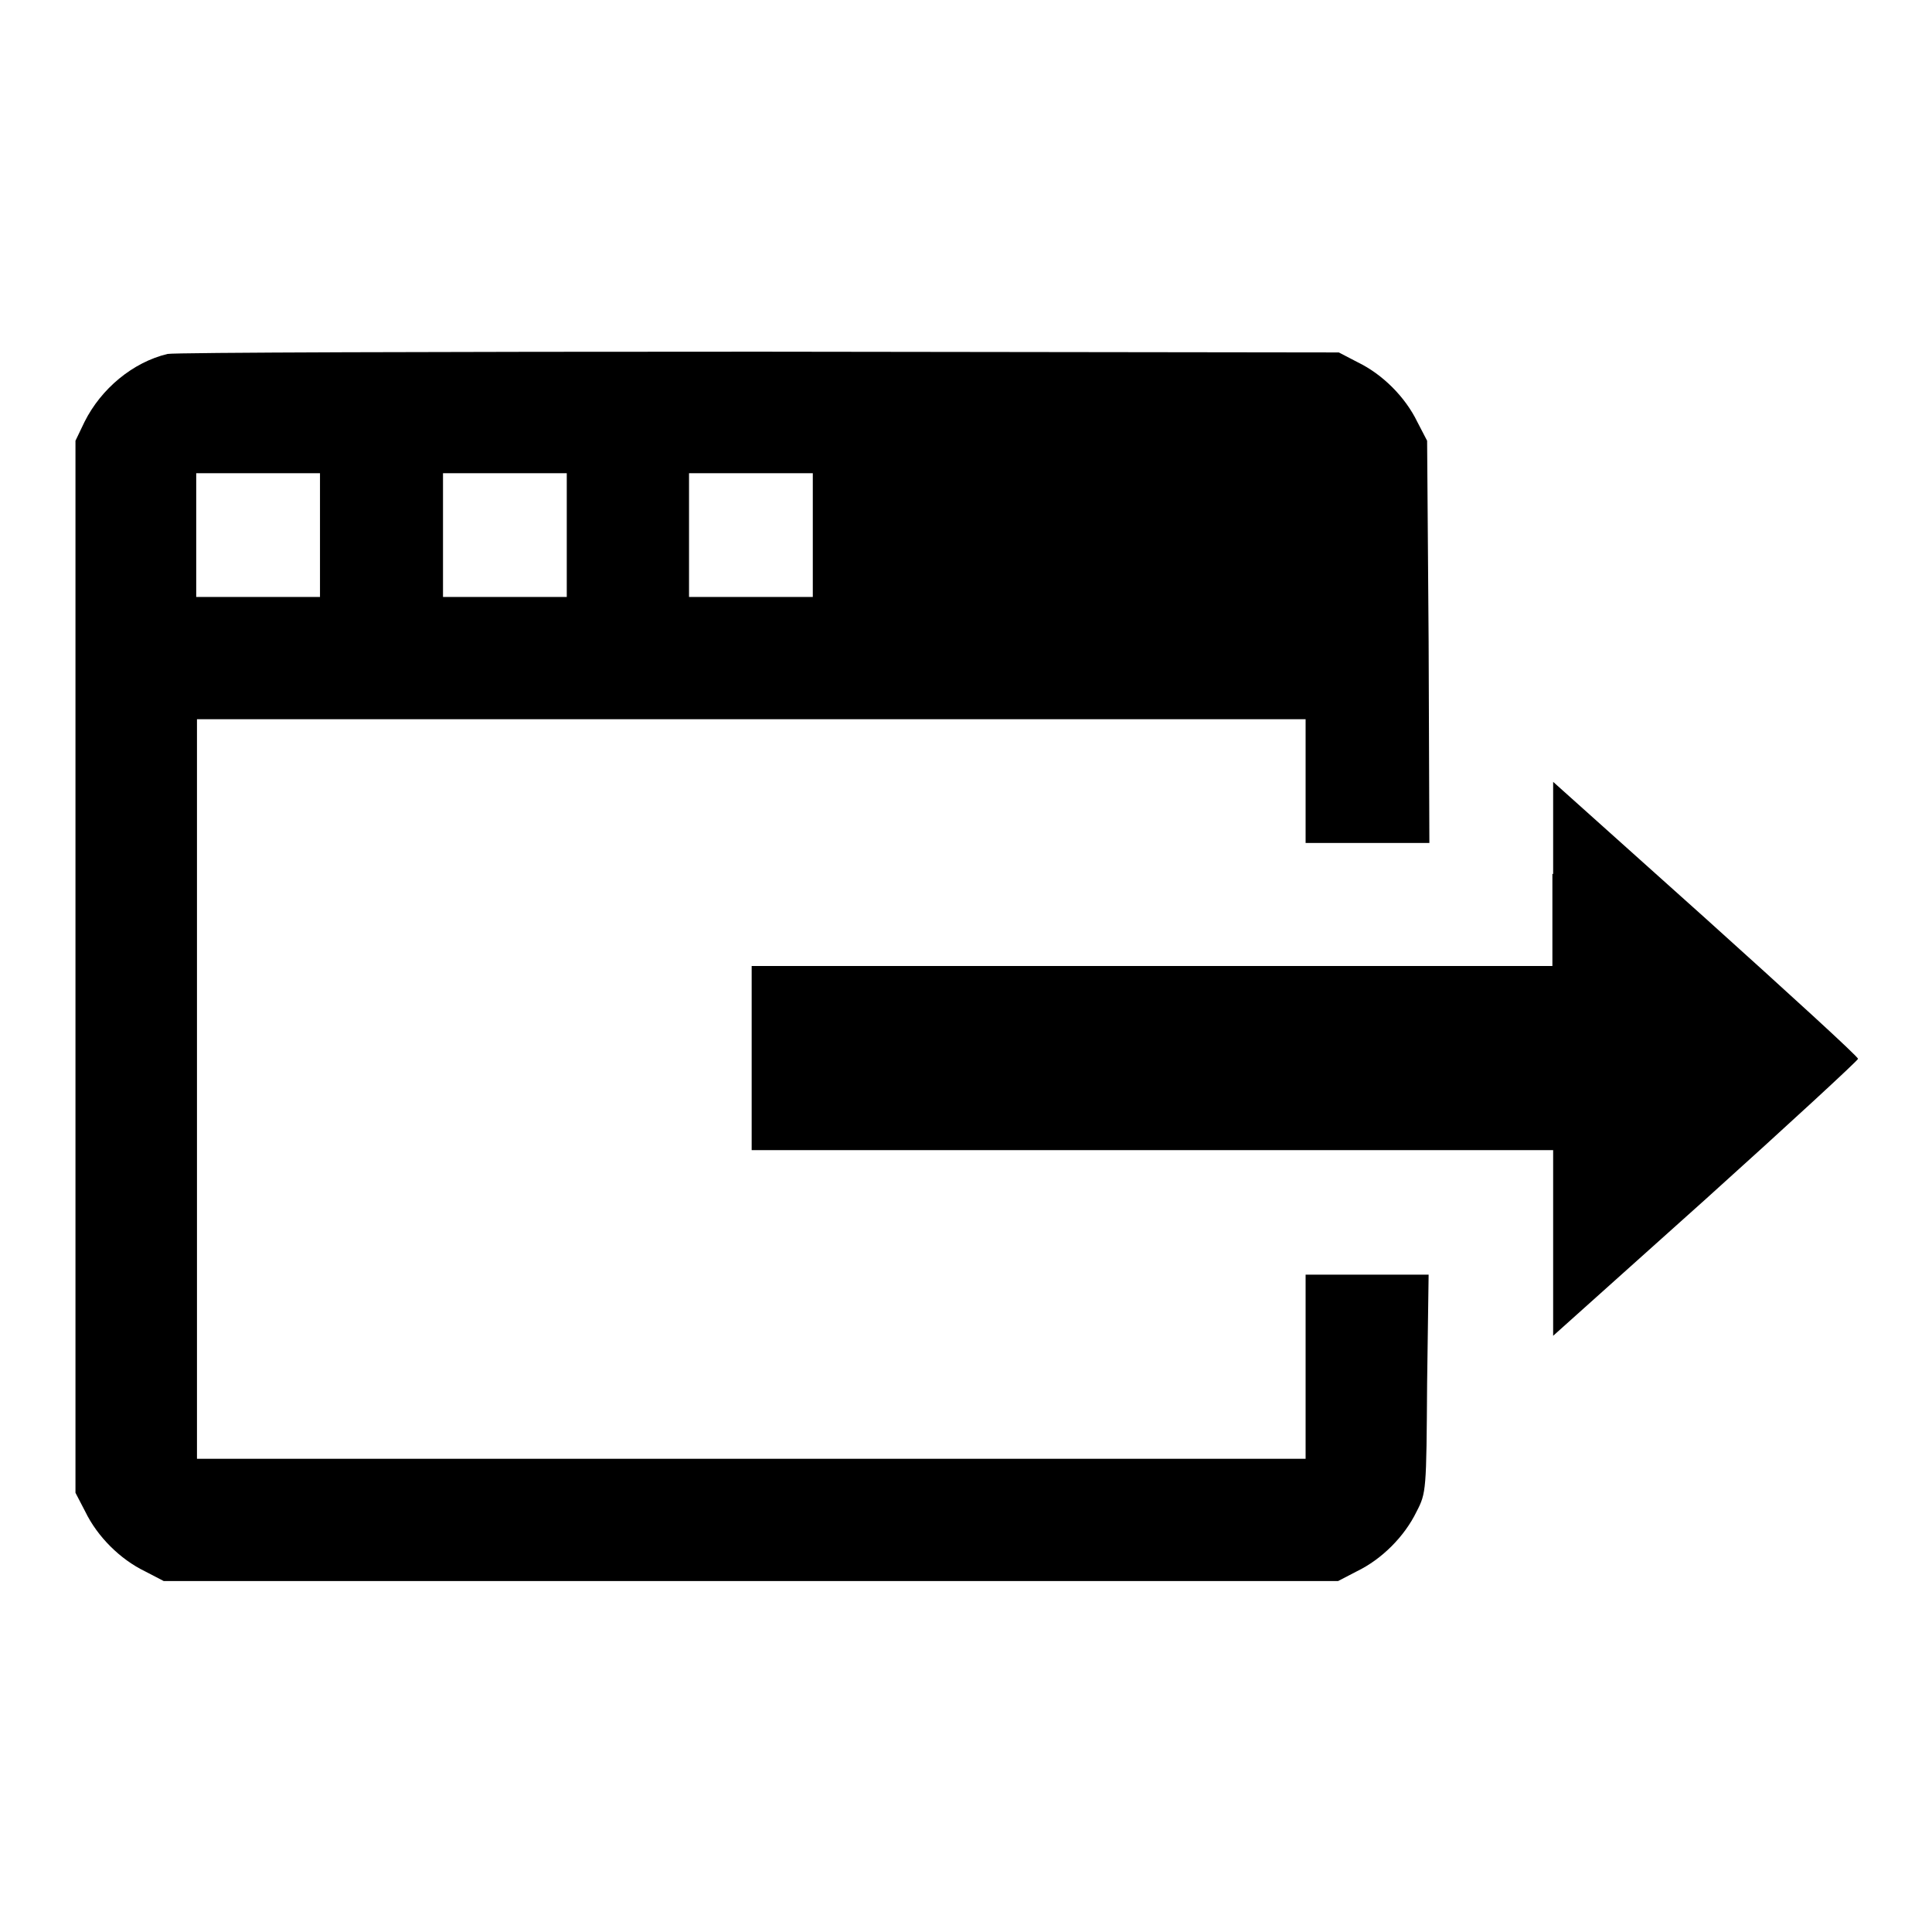 <?xml version="1.0" encoding="utf-8"?>
<!-- Svg Vector Icons : http://www.onlinewebfonts.com/icon -->
<!DOCTYPE svg PUBLIC "-//W3C//DTD SVG 1.1//EN" "http://www.w3.org/Graphics/SVG/1.1/DTD/svg11.dtd">
<svg version="1.1" xmlns="http://www.w3.org/2000/svg" xmlns:xlink="http://www.w3.org/1999/xlink" x="0px" y="0px" viewBox="0 0 256 256" enable-background="new 0 0 256 256" xml:space="preserve">
<g><g><g><path fill="#000000" d="M22.2,46.9c-4.6,1.1-8.8,4.6-11,9L10,58.4v69.7v69.7l1.3,2.5c1.6,3.3,4.6,6.3,7.9,7.9l2.5,1.3h77.8h77.8l2.5-1.3c3.3-1.6,6.3-4.6,7.9-7.9c1.3-2.5,1.3-2.8,1.4-17l0.2-14.4h-8.2H173v12.2v12.2H99.6H26.1v-49v-49h73.5H173v8.2v8.2h8.2h8.2L189.3,85l-0.2-26.6l-1.3-2.5c-1.6-3.3-4.6-6.3-7.9-7.9l-2.5-1.3l-76.8-0.1C58.3,46.6,23.1,46.7,22.2,46.9z M42.4,70.9v8.2h-8.2h-8.2v-8.2v-8.2h8.2h8.2V70.9z M75.1,70.9v8.2h-8.2h-8.2v-8.2v-8.2h8.2h8.2V70.9z M107.7,70.9v8.2h-8.2h-8.2v-8.2v-8.2h8.2h8.2V70.9z"/><path fill="#000000" d="M205.7,115.8v12.2h-53.1H99.6v12.2v12.2h53.1h53.1v12.2V177l20.2-18.1c11.1-10,20.2-18.4,20.2-18.6c0-0.3-9.1-8.6-20.2-18.6l-20.2-18.1V115.8z"/></g></g></g>
</svg>